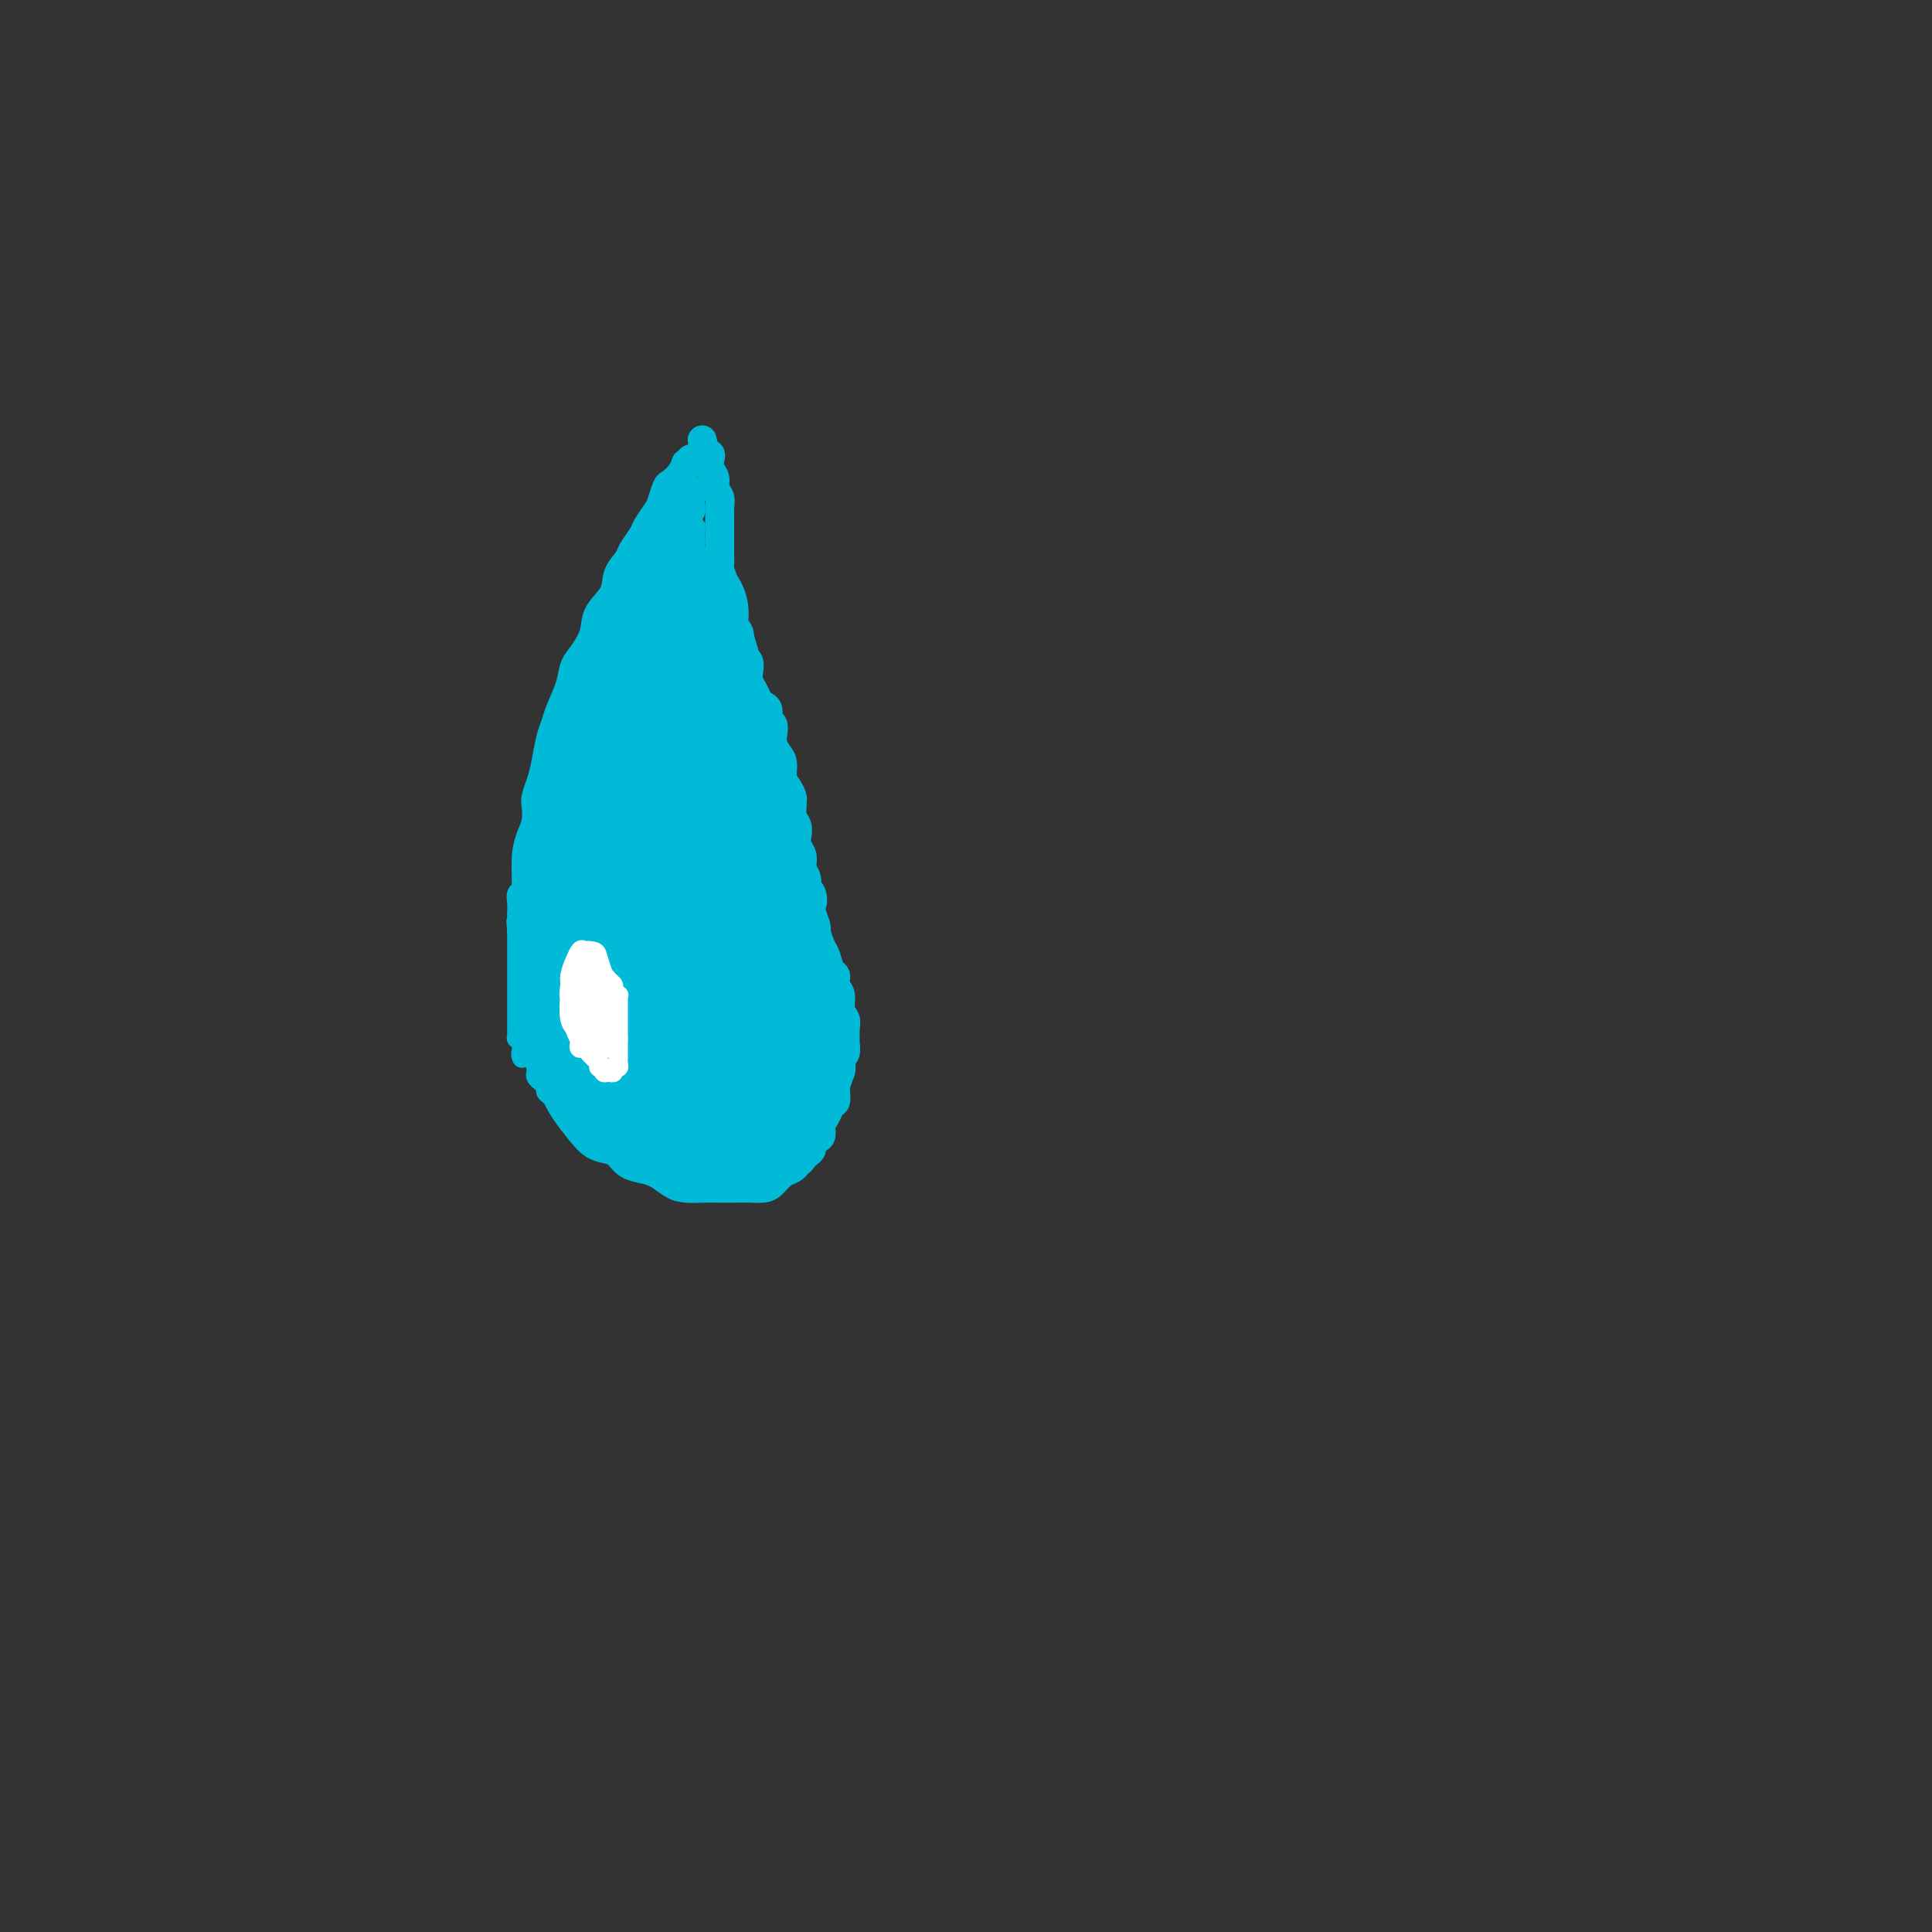 <svg viewBox='0 0 400 400' version='1.1' xmlns='http://www.w3.org/2000/svg' xmlns:xlink='http://www.w3.org/1999/xlink'><rect x="0" y="0" width="400" height="400" fill="#333333" stroke="none"/><g fill='none' stroke='#00BAD8' stroke-width='6' stroke-linecap='round' stroke-linejoin='round'><path d='M143,95c-0.438,0.468 -0.877,0.935 -1,1c-0.123,0.065 0.069,-0.274 0,0c-0.069,0.274 -0.399,1.160 -1,2c-0.601,0.840 -1.475,1.632 -2,2c-0.525,0.368 -0.703,0.310 -1,1c-0.297,0.690 -0.714,2.128 -1,3c-0.286,0.872 -0.443,1.177 -1,2c-0.557,0.823 -1.516,2.162 -2,3c-0.484,0.838 -0.495,1.175 -1,2c-0.505,0.825 -1.505,2.138 -2,3c-0.495,0.862 -0.485,1.272 -1,2c-0.515,0.728 -1.555,1.773 -2,3c-0.445,1.227 -0.294,2.635 -1,4c-0.706,1.365 -2.268,2.688 -3,4c-0.732,1.312 -0.634,2.613 -1,4c-0.366,1.387 -1.197,2.861 -2,4c-0.803,1.139 -1.577,1.945 -2,3c-0.423,1.055 -0.495,2.361 -1,4c-0.505,1.639 -1.445,3.611 -2,5c-0.555,1.389 -0.727,2.196 -1,3c-0.273,0.804 -0.648,1.604 -1,3c-0.352,1.396 -0.682,3.388 -1,5c-0.318,1.612 -0.624,2.843 -1,4c-0.376,1.157 -0.823,2.240 -1,3c-0.177,0.760 -0.086,1.197 0,2c0.086,0.803 0.167,1.972 0,3c-0.167,1.028 -0.581,1.915 -1,3c-0.419,1.085 -0.844,2.369 -1,4c-0.156,1.631 -0.045,3.609 0,5c0.045,1.391 0.022,2.196 0,3'/><path d='M109,185c-1.550,7.985 -0.426,4.447 0,4c0.426,-0.447 0.152,2.196 0,4c-0.152,1.804 -0.184,2.769 0,4c0.184,1.231 0.585,2.729 1,4c0.415,1.271 0.845,2.315 1,3c0.155,0.685 0.034,1.011 0,2c-0.034,0.989 0.018,2.641 0,4c-0.018,1.359 -0.105,2.425 0,4c0.105,1.575 0.401,3.660 1,5c0.599,1.340 1.500,1.935 2,3c0.500,1.065 0.599,2.600 1,4c0.401,1.400 1.105,2.664 2,4c0.895,1.336 1.982,2.743 3,4c1.018,1.257 1.966,2.364 3,3c1.034,0.636 2.153,0.799 3,1c0.847,0.201 1.424,0.439 2,1c0.576,0.561 1.153,1.447 2,2c0.847,0.553 1.964,0.775 3,1c1.036,0.225 1.992,0.453 3,1c1.008,0.547 2.070,1.415 3,2c0.930,0.585 1.730,0.889 3,1c1.270,0.111 3.011,0.030 4,0c0.989,-0.030 1.227,-0.007 2,0c0.773,0.007 2.080,0.000 3,0c0.920,-0.000 1.454,0.007 2,0c0.546,-0.007 1.106,-0.029 2,0c0.894,0.029 2.124,0.110 3,0c0.876,-0.110 1.400,-0.411 2,-1c0.600,-0.589 1.277,-1.466 2,-2c0.723,-0.534 1.492,-0.724 2,-1c0.508,-0.276 0.754,-0.638 1,-1'/><path d='M165,241c1.266,-0.952 0.930,-0.833 1,-1c0.070,-0.167 0.544,-0.621 1,-1c0.456,-0.379 0.892,-0.682 1,-1c0.108,-0.318 -0.112,-0.651 0,-1c0.112,-0.349 0.554,-0.713 1,-1c0.446,-0.287 0.894,-0.496 1,-1c0.106,-0.504 -0.129,-1.304 0,-2c0.129,-0.696 0.623,-1.289 1,-2c0.377,-0.711 0.636,-1.539 1,-2c0.364,-0.461 0.833,-0.556 1,-1c0.167,-0.444 0.031,-1.236 0,-2c-0.031,-0.764 0.043,-1.500 0,-2c-0.043,-0.500 -0.204,-0.763 0,-1c0.204,-0.237 0.773,-0.449 1,-1c0.227,-0.551 0.114,-1.442 0,-2c-0.114,-0.558 -0.227,-0.782 0,-1c0.227,-0.218 0.794,-0.429 1,-1c0.206,-0.571 0.051,-1.503 0,-2c-0.051,-0.497 0.001,-0.560 0,-1c-0.001,-0.440 -0.057,-1.258 0,-2c0.057,-0.742 0.226,-1.407 0,-2c-0.226,-0.593 -0.848,-1.112 -1,-2c-0.152,-0.888 0.167,-2.143 0,-3c-0.167,-0.857 -0.818,-1.316 -1,-2c-0.182,-0.684 0.105,-1.592 0,-2c-0.105,-0.408 -0.602,-0.317 -1,-1c-0.398,-0.683 -0.698,-2.139 -1,-3c-0.302,-0.861 -0.607,-1.128 -1,-2c-0.393,-0.872 -0.875,-2.350 -1,-3c-0.125,-0.650 0.107,-0.471 0,-1c-0.107,-0.529 -0.554,-1.764 -1,-3'/><path d='M168,189c-1.100,-4.518 -0.351,-2.314 0,-2c0.351,0.314 0.304,-1.263 0,-2c-0.304,-0.737 -0.865,-0.634 -1,-1c-0.135,-0.366 0.156,-1.200 0,-2c-0.156,-0.800 -0.760,-1.565 -1,-2c-0.240,-0.435 -0.116,-0.539 0,-1c0.116,-0.461 0.223,-1.278 0,-2c-0.223,-0.722 -0.778,-1.349 -1,-2c-0.222,-0.651 -0.112,-1.326 0,-2c0.112,-0.674 0.227,-1.345 0,-2c-0.227,-0.655 -0.796,-1.292 -1,-2c-0.204,-0.708 -0.045,-1.487 0,-2c0.045,-0.513 -0.026,-0.760 0,-1c0.026,-0.240 0.148,-0.473 0,-1c-0.148,-0.527 -0.565,-1.349 -1,-2c-0.435,-0.651 -0.887,-1.133 -1,-2c-0.113,-0.867 0.114,-2.120 0,-3c-0.114,-0.880 -0.571,-1.386 -1,-2c-0.429,-0.614 -0.832,-1.334 -1,-2c-0.168,-0.666 -0.100,-1.278 0,-2c0.100,-0.722 0.234,-1.555 0,-2c-0.234,-0.445 -0.836,-0.503 -1,-1c-0.164,-0.497 0.110,-1.431 0,-2c-0.110,-0.569 -0.604,-0.771 -1,-1c-0.396,-0.229 -0.694,-0.485 -1,-1c-0.306,-0.515 -0.622,-1.290 -1,-2c-0.378,-0.710 -0.820,-1.356 -1,-2c-0.180,-0.644 -0.100,-1.286 0,-2c0.100,-0.714 0.219,-1.500 0,-2c-0.219,-0.500 -0.777,-0.714 -1,-1c-0.223,-0.286 -0.112,-0.643 0,-1'/><path d='M154,135c-2.404,-8.683 -1.415,-3.391 -1,-2c0.415,1.391 0.254,-1.120 0,-2c-0.254,-0.880 -0.603,-0.129 -1,0c-0.397,0.129 -0.842,-0.364 -1,-1c-0.158,-0.636 -0.028,-1.417 0,-2c0.028,-0.583 -0.044,-0.970 0,-1c0.044,-0.030 0.204,0.297 0,0c-0.204,-0.297 -0.773,-1.216 -1,-2c-0.227,-0.784 -0.113,-1.432 0,-2c0.113,-0.568 0.227,-1.056 0,-2c-0.227,-0.944 -0.793,-2.343 -1,-3c-0.207,-0.657 -0.056,-0.570 0,-1c0.056,-0.430 0.015,-1.376 0,-2c-0.015,-0.624 -0.004,-0.927 0,-1c0.004,-0.073 0.001,0.084 0,0c-0.001,-0.084 -0.000,-0.407 0,-1c0.000,-0.593 0.000,-1.454 0,-2c-0.000,-0.546 -0.000,-0.775 0,-1c0.000,-0.225 0.001,-0.444 0,-1c-0.001,-0.556 -0.004,-1.447 0,-2c0.004,-0.553 0.016,-0.767 0,-1c-0.016,-0.233 -0.061,-0.485 0,-1c0.061,-0.515 0.226,-1.293 0,-2c-0.226,-0.707 -0.844,-1.342 -1,-2c-0.156,-0.658 0.151,-1.339 0,-2c-0.151,-0.661 -0.759,-1.301 -1,-2c-0.241,-0.699 -0.116,-1.455 0,-2c0.116,-0.545 0.224,-0.877 0,-1c-0.224,-0.123 -0.778,-0.035 -1,0c-0.222,0.035 -0.111,0.018 0,0'/><path d='M146,94c-1.238,-6.179 -0.333,-1.125 0,1c0.333,2.125 0.095,1.321 0,1c-0.095,-0.321 -0.048,-0.161 0,0'/></g>
<g fill='none' stroke='#00BAD8' stroke-width='28' stroke-linecap='round' stroke-linejoin='round'><path d='M137,197c-0.445,0.002 -0.890,0.004 -1,0c-0.110,-0.004 0.115,-0.013 0,0c-0.115,0.013 -0.571,0.049 -1,0c-0.429,-0.049 -0.833,-0.183 -1,0c-0.167,0.183 -0.097,0.682 0,1c0.097,0.318 0.222,0.455 0,1c-0.222,0.545 -0.792,1.497 -1,2c-0.208,0.503 -0.054,0.558 0,1c0.054,0.442 0.007,1.271 0,2c-0.007,0.729 0.025,1.358 0,2c-0.025,0.642 -0.109,1.299 0,2c0.109,0.701 0.410,1.447 1,2c0.590,0.553 1.468,0.913 2,1c0.532,0.087 0.717,-0.100 1,0c0.283,0.100 0.663,0.485 1,0c0.337,-0.485 0.632,-1.842 1,-3c0.368,-1.158 0.808,-2.117 1,-3c0.192,-0.883 0.136,-1.690 0,-3c-0.136,-1.310 -0.351,-3.122 -1,-4c-0.649,-0.878 -1.732,-0.820 -2,-1c-0.268,-0.180 0.278,-0.597 0,-1c-0.278,-0.403 -1.381,-0.793 -2,-1c-0.619,-0.207 -0.753,-0.231 -1,0c-0.247,0.231 -0.605,0.716 -1,1c-0.395,0.284 -0.827,0.367 -1,1c-0.173,0.633 -0.086,1.817 0,3'/><path d='M132,200c-0.314,1.284 -0.097,1.995 0,3c0.097,1.005 0.076,2.305 0,3c-0.076,0.695 -0.205,0.786 0,1c0.205,0.214 0.746,0.553 1,1c0.254,0.447 0.223,1.004 0,1c-0.223,-0.004 -0.638,-0.568 -1,-1c-0.362,-0.432 -0.671,-0.731 -1,-1c-0.329,-0.269 -0.679,-0.509 -1,-1c-0.321,-0.491 -0.612,-1.235 -1,-2c-0.388,-0.765 -0.874,-1.552 -1,-2c-0.126,-0.448 0.106,-0.558 0,-1c-0.106,-0.442 -0.550,-1.217 -1,-2c-0.450,-0.783 -0.905,-1.575 -1,-2c-0.095,-0.425 0.171,-0.484 0,-1c-0.171,-0.516 -0.779,-1.488 -1,-2c-0.221,-0.512 -0.055,-0.565 0,-1c0.055,-0.435 -0.000,-1.253 0,-2c0.000,-0.747 0.057,-1.422 0,-2c-0.057,-0.578 -0.226,-1.060 0,-2c0.226,-0.940 0.849,-2.339 1,-3c0.151,-0.661 -0.170,-0.586 0,-1c0.170,-0.414 0.830,-1.318 1,-2c0.170,-0.682 -0.151,-1.141 0,-2c0.151,-0.859 0.772,-2.118 1,-3c0.228,-0.882 0.061,-1.388 0,-2c-0.061,-0.612 -0.016,-1.329 0,-2c0.016,-0.671 0.004,-1.296 0,-2c-0.004,-0.704 -0.001,-1.487 0,-2c0.001,-0.513 0.001,-0.757 0,-1'/><path d='M128,167c0.643,-4.595 0.750,-2.584 1,-2c0.250,0.584 0.641,-0.261 1,-1c0.359,-0.739 0.685,-1.372 1,-2c0.315,-0.628 0.619,-1.252 1,-2c0.381,-0.748 0.838,-1.619 1,-2c0.162,-0.381 0.029,-0.273 0,-1c-0.029,-0.727 0.045,-2.289 0,-3c-0.045,-0.711 -0.208,-0.571 0,-1c0.208,-0.429 0.788,-1.428 1,-2c0.212,-0.572 0.057,-0.718 0,-1c-0.057,-0.282 -0.015,-0.702 0,-1c0.015,-0.298 0.003,-0.475 0,-1c-0.003,-0.525 0.003,-1.397 0,-2c-0.003,-0.603 -0.015,-0.935 0,-1c0.015,-0.065 0.057,0.138 0,0c-0.057,-0.138 -0.211,-0.615 0,-1c0.211,-0.385 0.789,-0.677 1,-1c0.211,-0.323 0.057,-0.678 0,-1c-0.057,-0.322 -0.016,-0.611 0,-1c0.016,-0.389 0.008,-0.877 0,-1c-0.008,-0.123 -0.016,0.121 0,0c0.016,-0.121 0.057,-0.606 0,-1c-0.057,-0.394 -0.212,-0.697 0,-1c0.212,-0.303 0.793,-0.606 1,-1c0.207,-0.394 0.041,-0.879 0,-1c-0.041,-0.121 0.041,0.122 0,0c-0.041,-0.122 -0.207,-0.610 0,-1c0.207,-0.390 0.786,-0.682 1,-1c0.214,-0.318 0.061,-0.662 0,-1c-0.061,-0.338 -0.031,-0.669 0,-1'/><path d='M137,132c1.327,-5.638 0.144,-2.233 0,-1c-0.144,1.233 0.750,0.293 1,0c0.250,-0.293 -0.143,0.062 0,0c0.143,-0.062 0.822,-0.542 1,-1c0.178,-0.458 -0.145,-0.893 0,-1c0.145,-0.107 0.757,0.115 1,0c0.243,-0.115 0.117,-0.567 0,-1c-0.117,-0.433 -0.224,-0.847 0,-1c0.224,-0.153 0.778,-0.044 1,0c0.222,0.044 0.111,0.022 0,0'/><path d='M140,136c-0.006,-0.055 -0.012,-0.110 0,0c0.012,0.110 0.041,0.384 0,1c-0.041,0.616 -0.152,1.572 0,2c0.152,0.428 0.565,0.327 1,1c0.435,0.673 0.890,2.120 1,3c0.110,0.880 -0.124,1.194 0,2c0.124,0.806 0.608,2.103 1,3c0.392,0.897 0.693,1.393 1,2c0.307,0.607 0.622,1.325 1,2c0.378,0.675 0.820,1.307 1,2c0.180,0.693 0.100,1.445 0,2c-0.100,0.555 -0.219,0.911 0,2c0.219,1.089 0.777,2.911 1,4c0.223,1.089 0.112,1.446 0,2c-0.112,0.554 -0.223,1.304 0,2c0.223,0.696 0.782,1.336 1,2c0.218,0.664 0.096,1.350 0,2c-0.096,0.650 -0.166,1.262 0,2c0.166,0.738 0.566,1.601 1,2c0.434,0.399 0.900,0.335 1,1c0.100,0.665 -0.166,2.060 0,3c0.166,0.940 0.765,1.425 1,2c0.235,0.575 0.105,1.238 0,2c-0.105,0.762 -0.187,1.622 0,2c0.187,0.378 0.642,0.275 1,1c0.358,0.725 0.618,2.277 1,3c0.382,0.723 0.887,0.616 1,1c0.113,0.384 -0.166,1.257 0,2c0.166,0.743 0.776,1.354 1,2c0.224,0.646 0.060,1.328 0,2c-0.060,0.672 -0.017,1.335 0,2c0.017,0.665 0.009,1.333 0,2'/><path d='M155,199c2.321,10.151 0.622,4.029 0,2c-0.622,-2.029 -0.167,0.035 0,1c0.167,0.965 0.045,0.832 0,1c-0.045,0.168 -0.012,0.637 0,1c0.012,0.363 0.003,0.621 0,1c-0.003,0.379 -0.001,0.879 0,1c0.001,0.121 0.000,-0.137 0,0c-0.000,0.137 -0.000,0.669 0,1c0.000,0.331 0.000,0.459 0,1c-0.000,0.541 -0.000,1.493 0,2c0.000,0.507 0.000,0.570 0,1c-0.000,0.430 0.000,1.229 0,2c-0.000,0.771 -0.000,1.516 0,2c0.000,0.484 0.000,0.707 0,1c-0.000,0.293 -0.000,0.656 0,1c0.000,0.344 0.000,0.671 0,1c-0.000,0.329 -0.000,0.662 0,1c0.000,0.338 0.001,0.682 0,1c-0.001,0.318 -0.003,0.611 0,1c0.003,0.389 0.012,0.875 0,1c-0.012,0.125 -0.045,-0.111 0,0c0.045,0.111 0.167,0.570 0,1c-0.167,0.430 -0.622,0.833 -1,1c-0.378,0.167 -0.679,0.100 -1,0c-0.321,-0.100 -0.663,-0.233 -1,0c-0.337,0.233 -0.668,0.832 -1,1c-0.332,0.168 -0.666,-0.095 -1,0c-0.334,0.095 -0.667,0.547 -1,1'/><path d='M149,226c-1.042,0.777 -0.645,0.218 -1,0c-0.355,-0.218 -1.460,-0.096 -2,0c-0.540,0.096 -0.516,0.166 -1,0c-0.484,-0.166 -1.477,-0.569 -2,-1c-0.523,-0.431 -0.578,-0.890 -1,-1c-0.422,-0.110 -1.212,0.128 -2,0c-0.788,-0.128 -1.574,-0.623 -2,-1c-0.426,-0.377 -0.492,-0.636 -1,-1c-0.508,-0.364 -1.459,-0.834 -2,-1c-0.541,-0.166 -0.674,-0.029 -1,0c-0.326,0.029 -0.847,-0.049 -1,0c-0.153,0.049 0.060,0.224 0,0c-0.060,-0.224 -0.393,-0.847 -1,-1c-0.607,-0.153 -1.486,0.162 -2,0c-0.514,-0.162 -0.662,-0.803 -1,-1c-0.338,-0.197 -0.865,0.050 -1,0c-0.135,-0.050 0.121,-0.399 0,-1c-0.121,-0.601 -0.620,-1.456 -1,-2c-0.380,-0.544 -0.642,-0.778 -1,-1c-0.358,-0.222 -0.814,-0.430 -1,-1c-0.186,-0.570 -0.102,-1.500 0,-2c0.102,-0.500 0.224,-0.571 0,-1c-0.224,-0.429 -0.792,-1.218 -1,-2c-0.208,-0.782 -0.056,-1.558 0,-2c0.056,-0.442 0.015,-0.551 0,-1c-0.015,-0.449 -0.004,-1.237 0,-2c0.004,-0.763 0.001,-1.500 0,-2c-0.001,-0.500 -0.000,-0.763 0,-1c0.000,-0.237 0.000,-0.448 0,-1c-0.000,-0.552 -0.000,-1.443 0,-2c0.000,-0.557 0.000,-0.778 0,-1'/><path d='M124,197c-0.620,-3.605 -0.170,-2.117 0,-2c0.170,0.117 0.060,-1.138 0,-2c-0.060,-0.862 -0.069,-1.330 0,-2c0.069,-0.670 0.216,-1.540 0,-2c-0.216,-0.460 -0.794,-0.508 -1,-1c-0.206,-0.492 -0.041,-1.426 0,-2c0.041,-0.574 -0.042,-0.787 0,-1c0.042,-0.213 0.207,-0.427 0,-1c-0.207,-0.573 -0.788,-1.505 -1,-2c-0.212,-0.495 -0.057,-0.551 0,-1c0.057,-0.449 0.014,-1.290 0,-2c-0.014,-0.710 0.000,-1.288 0,-2c-0.000,-0.712 -0.015,-1.556 0,-2c0.015,-0.444 0.060,-0.486 0,-1c-0.060,-0.514 -0.226,-1.500 0,-2c0.226,-0.500 0.844,-0.514 1,-1c0.156,-0.486 -0.150,-1.444 0,-2c0.150,-0.556 0.757,-0.712 1,-1c0.243,-0.288 0.121,-0.710 0,-1c-0.121,-0.290 -0.240,-0.448 0,-1c0.240,-0.552 0.838,-1.499 1,-2c0.162,-0.501 -0.114,-0.558 0,-1c0.114,-0.442 0.618,-1.270 1,-2c0.382,-0.730 0.642,-1.361 1,-2c0.358,-0.639 0.813,-1.284 1,-2c0.187,-0.716 0.106,-1.501 0,-2c-0.106,-0.499 -0.238,-0.711 0,-1c0.238,-0.289 0.847,-0.655 1,-1c0.153,-0.345 -0.151,-0.670 0,-1c0.151,-0.330 0.757,-0.666 1,-1c0.243,-0.334 0.121,-0.667 0,-1'/><path d='M130,150c1.478,-3.266 1.172,-0.432 1,1c-0.172,1.432 -0.212,1.463 0,2c0.212,0.537 0.675,1.579 1,3c0.325,1.421 0.511,3.222 1,5c0.489,1.778 1.282,3.533 2,5c0.718,1.467 1.361,2.647 2,4c0.639,1.353 1.274,2.880 2,4c0.726,1.120 1.542,1.832 2,3c0.458,1.168 0.557,2.791 1,4c0.443,1.209 1.231,2.005 2,3c0.769,0.995 1.520,2.191 2,3c0.480,0.809 0.688,1.231 1,2c0.312,0.769 0.727,1.885 1,3c0.273,1.115 0.405,2.230 1,3c0.595,0.770 1.652,1.194 2,2c0.348,0.806 -0.012,1.995 0,3c0.012,1.005 0.398,1.826 1,2c0.602,0.174 1.422,-0.300 2,0c0.578,0.300 0.914,1.374 1,2c0.086,0.626 -0.078,0.803 0,1c0.078,0.197 0.399,0.416 1,1c0.601,0.584 1.481,1.535 2,2c0.519,0.465 0.678,0.443 1,1c0.322,0.557 0.807,1.694 1,2c0.193,0.306 0.093,-0.217 0,0c-0.093,0.217 -0.179,1.174 0,2c0.179,0.826 0.623,1.522 1,2c0.377,0.478 0.689,0.739 1,1'/><path d='M162,216c1.640,2.864 0.239,2.024 0,2c-0.239,-0.024 0.683,0.767 1,1c0.317,0.233 0.030,-0.093 0,0c-0.030,0.093 0.198,0.603 0,1c-0.198,0.397 -0.822,0.680 -1,1c-0.178,0.320 0.092,0.677 0,1c-0.092,0.323 -0.545,0.612 -1,1c-0.455,0.388 -0.913,0.873 -1,1c-0.087,0.127 0.199,-0.106 0,0c-0.199,0.106 -0.881,0.549 -1,1c-0.119,0.451 0.324,0.909 0,1c-0.324,0.091 -1.414,-0.186 -2,0c-0.586,0.186 -0.667,0.834 -1,1c-0.333,0.166 -0.916,-0.151 -1,0c-0.084,0.151 0.332,0.772 0,1c-0.332,0.228 -1.412,0.065 -2,0c-0.588,-0.065 -0.682,-0.031 -1,0c-0.318,0.031 -0.859,0.061 -1,0c-0.141,-0.061 0.117,-0.212 0,0c-0.117,0.212 -0.609,0.789 -1,1c-0.391,0.211 -0.679,0.057 -1,0c-0.321,-0.057 -0.674,-0.015 -1,0c-0.326,0.015 -0.626,0.004 -1,0c-0.374,-0.004 -0.821,-0.001 -1,0c-0.179,0.001 -0.089,0.001 0,0'/><path d='M146,229c-2.571,0.547 -1.997,-0.585 -2,-1c-0.003,-0.415 -0.582,-0.111 -1,0c-0.418,0.111 -0.675,0.030 -1,0c-0.325,-0.030 -0.717,-0.007 -1,0c-0.283,0.007 -0.457,-0.001 -1,0c-0.543,0.001 -1.455,0.011 -2,0c-0.545,-0.011 -0.725,-0.045 -1,0c-0.275,0.045 -0.647,0.168 -1,0c-0.353,-0.168 -0.687,-0.626 -1,-1c-0.313,-0.374 -0.605,-0.664 -1,-1c-0.395,-0.336 -0.893,-0.720 -1,-1c-0.107,-0.280 0.178,-0.457 0,-1c-0.178,-0.543 -0.820,-1.452 -1,-2c-0.180,-0.548 0.103,-0.733 0,-1c-0.103,-0.267 -0.591,-0.615 -1,-1c-0.409,-0.385 -0.738,-0.807 -1,-1c-0.262,-0.193 -0.459,-0.158 0,0c0.459,0.158 1.572,0.441 2,1c0.428,0.559 0.172,1.396 1,2c0.828,0.604 2.740,0.975 4,2c1.260,1.025 1.868,2.705 3,4c1.132,1.295 2.790,2.204 4,3c1.210,0.796 1.973,1.479 3,2c1.027,0.521 2.317,0.880 3,1c0.683,0.120 0.761,0.001 1,0c0.239,-0.001 0.641,0.115 1,0c0.359,-0.115 0.674,-0.461 1,-1c0.326,-0.539 0.663,-1.269 1,-2'/><path d='M154,231c1.305,-0.491 1.068,-0.720 1,-1c-0.068,-0.280 0.033,-0.611 0,-1c-0.033,-0.389 -0.201,-0.835 0,-1c0.201,-0.165 0.772,-0.047 1,0c0.228,0.047 0.114,0.024 0,0'/></g>
<g fill='none' stroke='#00BAD8' stroke-width='4' stroke-linecap='round' stroke-linejoin='round'><path d='M143,103c0.113,0.303 0.226,0.607 0,1c-0.226,0.393 -0.790,0.877 -1,1c-0.210,0.123 -0.067,-0.113 0,0c0.067,0.113 0.056,0.574 0,1c-0.056,0.426 -0.159,0.815 0,1c0.159,0.185 0.578,0.165 1,0c0.422,-0.165 0.846,-0.474 1,-1c0.154,-0.526 0.039,-1.269 0,-2c-0.039,-0.731 0.000,-1.451 0,-2c-0.000,-0.549 -0.039,-0.927 0,-1c0.039,-0.073 0.155,0.159 0,0c-0.155,-0.159 -0.582,-0.709 -1,0c-0.418,0.709 -0.826,2.676 -1,4c-0.174,1.324 -0.114,2.006 0,3c0.114,0.994 0.283,2.300 0,3c-0.283,0.700 -1.018,0.795 -1,1c0.018,0.205 0.789,0.521 1,0c0.211,-0.521 -0.139,-1.879 0,-3c0.139,-1.121 0.765,-2.005 1,-3c0.235,-0.995 0.078,-2.101 0,-3c-0.078,-0.899 -0.077,-1.590 0,-2c0.077,-0.410 0.231,-0.537 0,0c-0.231,0.537 -0.848,1.739 -1,3c-0.152,1.261 0.159,2.582 0,4c-0.159,1.418 -0.788,2.932 -1,4c-0.212,1.068 -0.005,1.688 0,2c0.005,0.312 -0.191,0.315 0,0c0.191,-0.315 0.769,-0.947 1,-2c0.231,-1.053 0.116,-2.526 0,-4'/><path d='M142,108c0.145,-1.126 0.007,-1.941 0,-3c-0.007,-1.059 0.117,-2.360 0,-3c-0.117,-0.640 -0.476,-0.618 -1,0c-0.524,0.618 -1.212,1.831 -2,3c-0.788,1.169 -1.676,2.293 -2,4c-0.324,1.707 -0.083,3.998 0,5c0.083,1.002 0.007,0.717 0,1c-0.007,0.283 0.054,1.134 0,1c-0.054,-0.134 -0.224,-1.254 0,-2c0.224,-0.746 0.842,-1.119 1,-2c0.158,-0.881 -0.144,-2.272 0,-3c0.144,-0.728 0.733,-0.794 1,-1c0.267,-0.206 0.212,-0.553 0,-1c-0.212,-0.447 -0.579,-0.994 -1,-1c-0.421,-0.006 -0.895,0.528 -1,1c-0.105,0.472 0.160,0.880 0,2c-0.160,1.120 -0.744,2.951 -1,4c-0.256,1.049 -0.184,1.315 0,2c0.184,0.685 0.480,1.789 1,2c0.520,0.211 1.264,-0.470 2,-1c0.736,-0.530 1.465,-0.909 2,-2c0.535,-1.091 0.875,-2.895 1,-4c0.125,-1.105 0.033,-1.511 0,-2c-0.033,-0.489 -0.009,-1.060 0,-1c0.009,0.060 0.001,0.753 0,1c-0.001,0.247 0.003,0.049 0,1c-0.003,0.951 -0.015,3.050 0,4c0.015,0.950 0.055,0.749 0,1c-0.055,0.251 -0.207,0.952 0,1c0.207,0.048 0.773,-0.558 1,-1c0.227,-0.442 0.113,-0.721 0,-1'/><path d='M143,113c0.381,0.313 0.833,-1.903 1,-3c0.167,-1.097 0.048,-1.075 0,-1c-0.048,0.075 -0.027,0.202 0,1c0.027,0.798 0.059,2.265 0,3c-0.059,0.735 -0.208,0.736 0,1c0.208,0.264 0.774,0.790 1,1c0.226,0.210 0.113,0.105 0,0'/><path d='M147,101c-0.422,0.000 -0.844,0.000 -1,0c-0.156,0.000 -0.044,0.000 0,0c0.044,-0.000 0.022,0.000 0,0'/></g>
<g fill='none' stroke='#FFFFFF' stroke-width='4' stroke-linecap='round' stroke-linejoin='round'><path d='M120,214c0.002,0.444 0.004,0.889 0,1c-0.004,0.111 -0.012,-0.111 0,0c0.012,0.111 0.046,0.556 0,1c-0.046,0.444 -0.171,0.889 0,1c0.171,0.111 0.638,-0.111 1,0c0.362,0.111 0.618,0.556 1,1c0.382,0.444 0.891,0.889 1,1c0.109,0.111 -0.182,-0.110 0,0c0.182,0.110 0.836,0.551 1,1c0.164,0.449 -0.162,0.906 0,1c0.162,0.094 0.813,-0.175 1,0c0.187,0.175 -0.090,0.794 0,1c0.090,0.206 0.546,0.000 1,0c0.454,-0.000 0.906,0.206 1,0c0.094,-0.206 -0.171,-0.825 0,-1c0.171,-0.175 0.778,0.094 1,0c0.222,-0.094 0.060,-0.550 0,-1c-0.060,-0.450 -0.016,-0.894 0,-1c0.016,-0.106 0.004,0.126 0,0c-0.004,-0.126 -0.001,-0.611 0,-1c0.001,-0.389 0.000,-0.682 0,-1c-0.000,-0.318 -0.000,-0.662 0,-1c0.000,-0.338 0.000,-0.669 0,-1'/><path d='M128,215c0.000,-0.820 0.000,0.131 0,0c-0.000,-0.131 -0.000,-1.344 0,-2c0.000,-0.656 0.000,-0.757 0,-1c-0.000,-0.243 -0.000,-0.629 0,-1c0.000,-0.371 0.001,-0.725 0,-1c-0.001,-0.275 -0.004,-0.469 0,-1c0.004,-0.531 0.016,-1.399 0,-2c-0.016,-0.601 -0.060,-0.934 0,-1c0.060,-0.066 0.224,0.136 0,0c-0.224,-0.136 -0.834,-0.610 -1,-1c-0.166,-0.390 0.114,-0.697 0,-1c-0.114,-0.303 -0.622,-0.602 -1,-1c-0.378,-0.398 -0.626,-0.895 -1,-1c-0.374,-0.105 -0.873,0.182 -1,0c-0.127,-0.182 0.120,-0.833 0,-1c-0.120,-0.167 -0.607,0.151 -1,0c-0.393,-0.151 -0.693,-0.770 -1,-1c-0.307,-0.230 -0.622,-0.072 -1,0c-0.378,0.072 -0.820,0.058 -1,0c-0.180,-0.058 -0.100,-0.160 0,0c0.100,0.160 0.219,0.582 0,1c-0.219,0.418 -0.777,0.834 -1,1c-0.223,0.166 -0.112,0.083 0,0'/><path d='M119,202c-1.067,-0.039 -0.233,0.365 0,1c0.233,0.635 -0.134,1.503 0,2c0.134,0.497 0.771,0.624 1,1c0.229,0.376 0.051,1.003 0,2c-0.051,0.997 0.024,2.365 0,3c-0.024,0.635 -0.147,0.538 0,1c0.147,0.462 0.565,1.483 1,2c0.435,0.517 0.886,0.532 1,1c0.114,0.468 -0.109,1.390 0,2c0.109,0.610 0.551,0.906 1,1c0.449,0.094 0.905,-0.016 1,0c0.095,0.016 -0.171,0.156 0,0c0.171,-0.156 0.777,-0.608 1,-1c0.223,-0.392 0.061,-0.722 0,-1c-0.061,-0.278 -0.020,-0.503 0,-1c0.020,-0.497 0.020,-1.267 0,-2c-0.020,-0.733 -0.061,-1.430 0,-2c0.061,-0.570 0.225,-1.014 0,-2c-0.225,-0.986 -0.839,-2.513 -1,-3c-0.161,-0.487 0.129,0.065 0,0c-0.129,-0.065 -0.678,-0.746 -1,-1c-0.322,-0.254 -0.415,-0.081 -1,0c-0.585,0.081 -1.660,0.070 -2,0c-0.340,-0.070 0.055,-0.199 0,0c-0.055,0.199 -0.562,0.727 -1,1c-0.438,0.273 -0.808,0.290 -1,1c-0.192,0.710 -0.205,2.114 0,3c0.205,0.886 0.630,1.253 1,2c0.370,0.747 0.685,1.873 1,3'/><path d='M120,215c0.487,1.171 0.705,0.098 1,0c0.295,-0.098 0.668,0.778 1,1c0.332,0.222 0.621,-0.209 1,-1c0.379,-0.791 0.846,-1.943 1,-3c0.154,-1.057 -0.005,-2.020 0,-3c0.005,-0.980 0.173,-1.976 0,-3c-0.173,-1.024 -0.688,-2.077 -1,-3c-0.312,-0.923 -0.422,-1.717 -1,-2c-0.578,-0.283 -1.624,-0.057 -2,0c-0.376,0.057 -0.083,-0.057 0,0c0.083,0.057 -0.046,0.285 0,1c0.046,0.715 0.267,1.918 0,3c-0.267,1.082 -1.020,2.041 -1,3c0.020,0.959 0.814,1.916 1,3c0.186,1.084 -0.237,2.296 0,3c0.237,0.704 1.136,0.902 2,1c0.864,0.098 1.695,0.098 2,0c0.305,-0.098 0.083,-0.295 0,-1c-0.083,-0.705 -0.028,-1.920 0,-3c0.028,-1.080 0.028,-2.027 0,-3c-0.028,-0.973 -0.084,-1.972 0,-3c0.084,-1.028 0.307,-2.084 0,-3c-0.307,-0.916 -1.143,-1.692 -2,-2c-0.857,-0.308 -1.733,-0.150 -2,0c-0.267,0.150 0.075,0.291 0,1c-0.075,0.709 -0.568,1.987 -1,3c-0.432,1.013 -0.804,1.760 -1,3c-0.196,1.240 -0.218,2.971 0,4c0.218,1.029 0.674,1.354 1,2c0.326,0.646 0.522,1.613 1,2c0.478,0.387 1.239,0.193 2,0'/><path d='M122,215c1.074,0.960 1.759,-0.640 2,-2c0.241,-1.360 0.037,-2.481 0,-4c-0.037,-1.519 0.092,-3.435 0,-5c-0.092,-1.565 -0.407,-2.777 -1,-4c-0.593,-1.223 -1.465,-2.455 -2,-3c-0.535,-0.545 -0.734,-0.401 -1,0c-0.266,0.401 -0.600,1.060 -1,2c-0.400,0.940 -0.865,2.163 -1,3c-0.135,0.837 0.061,1.290 0,2c-0.061,0.710 -0.381,1.677 0,3c0.381,1.323 1.461,3.002 2,4c0.539,0.998 0.537,1.316 1,2c0.463,0.684 1.393,1.733 2,2c0.607,0.267 0.893,-0.248 1,-1c0.107,-0.752 0.036,-1.739 0,-3c-0.036,-1.261 -0.038,-2.795 0,-4c0.038,-1.205 0.116,-2.082 0,-3c-0.116,-0.918 -0.427,-1.876 -1,-3c-0.573,-1.124 -1.407,-2.412 -2,-3c-0.593,-0.588 -0.944,-0.474 -1,0c-0.056,0.474 0.182,1.310 0,2c-0.182,0.690 -0.784,1.235 -1,2c-0.216,0.765 -0.044,1.752 0,3c0.044,1.248 -0.038,2.758 0,4c0.038,1.242 0.197,2.217 1,3c0.803,0.783 2.251,1.374 3,2c0.749,0.626 0.800,1.286 1,1c0.200,-0.286 0.548,-1.520 1,-3c0.452,-1.480 1.006,-3.206 1,-5c-0.006,-1.794 -0.573,-3.655 -1,-5c-0.427,-1.345 -0.713,-2.172 -1,-3'/><path d='M124,199c-0.431,-1.667 -0.507,-1.835 -1,-2c-0.493,-0.165 -1.401,-0.326 -2,0c-0.599,0.326 -0.887,1.138 -1,2c-0.113,0.862 -0.051,1.772 0,3c0.051,1.228 0.090,2.773 0,4c-0.090,1.227 -0.311,2.134 0,3c0.311,0.866 1.152,1.690 2,2c0.848,0.310 1.702,0.105 2,0c0.298,-0.105 0.039,-0.108 0,-1c-0.039,-0.892 0.144,-2.671 0,-4c-0.144,-1.329 -0.613,-2.208 -1,-3c-0.387,-0.792 -0.693,-1.496 -1,-2c-0.307,-0.504 -0.615,-0.809 -1,-1c-0.385,-0.191 -0.846,-0.269 -1,0c-0.154,0.269 0.001,0.884 0,2c-0.001,1.116 -0.157,2.734 0,4c0.157,1.266 0.627,2.180 1,3c0.373,0.820 0.651,1.544 1,2c0.349,0.456 0.770,0.643 1,0c0.230,-0.643 0.268,-2.117 0,-3c-0.268,-0.883 -0.843,-1.174 -1,-2c-0.157,-0.826 0.105,-2.185 0,-3c-0.105,-0.815 -0.575,-1.084 -1,-1c-0.425,0.084 -0.803,0.521 -1,1c-0.197,0.479 -0.211,0.999 0,2c0.211,1.001 0.648,2.484 1,4c0.352,1.516 0.620,3.066 1,4c0.380,0.934 0.871,1.251 1,2c0.129,0.749 -0.106,1.928 0,2c0.106,0.072 0.553,-0.964 1,-2'/><path d='M124,215c0.529,1.858 0.352,-0.997 0,-3c-0.352,-2.003 -0.879,-3.153 -1,-4c-0.121,-0.847 0.163,-1.392 0,-2c-0.163,-0.608 -0.775,-1.279 -1,-1c-0.225,0.279 -0.064,1.508 0,2c0.064,0.492 0.032,0.246 0,0'/></g>
<g fill='none' stroke='#00BAD8' stroke-width='4' stroke-linecap='round' stroke-linejoin='round'><path d='M118,232c0.122,-0.455 0.244,-0.909 0,-1c-0.244,-0.091 -0.854,0.182 -1,0c-0.146,-0.182 0.172,-0.818 0,-1c-0.172,-0.182 -0.833,0.092 -1,0c-0.167,-0.092 0.162,-0.550 0,-1c-0.162,-0.450 -0.813,-0.894 -1,-1c-0.187,-0.106 0.089,0.125 0,0c-0.089,-0.125 -0.545,-0.607 -1,-1c-0.455,-0.393 -0.910,-0.697 -1,-1c-0.090,-0.303 0.186,-0.606 0,-1c-0.186,-0.394 -0.834,-0.880 -1,-1c-0.166,-0.120 0.152,0.126 0,0c-0.152,-0.126 -0.772,-0.625 -1,-1c-0.228,-0.375 -0.064,-0.626 0,-1c0.064,-0.374 0.028,-0.871 0,-1c-0.028,-0.129 -0.049,0.110 0,0c0.049,-0.110 0.167,-0.568 0,-1c-0.167,-0.432 -0.619,-0.838 -1,-1c-0.381,-0.162 -0.690,-0.081 -1,0'/><path d='M109,219c-1.620,-1.964 -1.170,-0.372 -1,0c0.170,0.372 0.060,-0.474 0,-1c-0.060,-0.526 -0.069,-0.731 0,-1c0.069,-0.269 0.215,-0.600 0,-1c-0.215,-0.400 -0.790,-0.868 -1,-1c-0.210,-0.132 -0.056,0.072 0,0c0.056,-0.072 0.015,-0.418 0,-1c-0.015,-0.582 -0.004,-1.399 0,-2c0.004,-0.601 0.001,-0.987 0,-1c-0.001,-0.013 -0.000,0.347 0,0c0.000,-0.347 0.000,-1.402 0,-2c-0.000,-0.598 -0.000,-0.738 0,-1c0.000,-0.262 0.000,-0.647 0,-1c-0.000,-0.353 -0.000,-0.673 0,-1c0.000,-0.327 0.000,-0.661 0,-1c-0.000,-0.339 -0.000,-0.682 0,-1c0.000,-0.318 0.000,-0.610 0,-1c-0.000,-0.390 -0.000,-0.878 0,-1c0.000,-0.122 0.000,0.122 0,0c-0.000,-0.122 -0.000,-0.610 0,-1c0.000,-0.390 0.000,-0.682 0,-1c-0.000,-0.318 -0.000,-0.662 0,-1c0.000,-0.338 0.000,-0.671 0,-1c-0.000,-0.329 -0.000,-0.655 0,-1c0.000,-0.345 0.000,-0.708 0,-1c-0.000,-0.292 -0.000,-0.512 0,-1c0.000,-0.488 0.000,-1.244 0,-2'/><path d='M107,193c-0.310,-4.137 -0.084,-1.479 0,-1c0.084,0.479 0.026,-1.219 0,-2c-0.026,-0.781 -0.021,-0.643 0,-1c0.021,-0.357 0.058,-1.209 0,-2c-0.058,-0.791 -0.212,-1.521 0,-2c0.212,-0.479 0.789,-0.707 1,-1c0.211,-0.293 0.055,-0.651 0,-1c-0.055,-0.349 -0.011,-0.689 0,-1c0.011,-0.311 -0.011,-0.594 0,-1c0.011,-0.406 0.056,-0.935 0,-1c-0.056,-0.065 -0.212,0.334 0,0c0.212,-0.334 0.793,-1.403 1,-2c0.207,-0.597 0.042,-0.724 0,-1c-0.042,-0.276 0.040,-0.703 0,-1c-0.040,-0.297 -0.203,-0.465 0,-1c0.203,-0.535 0.772,-1.439 1,-2c0.228,-0.561 0.114,-0.780 0,-1c-0.114,-0.220 -0.227,-0.440 0,-1c0.227,-0.560 0.793,-1.458 1,-2c0.207,-0.542 0.054,-0.726 0,-1c-0.054,-0.274 -0.011,-0.637 0,-1c0.011,-0.363 -0.012,-0.726 0,-1c0.012,-0.274 0.058,-0.457 0,-1c-0.058,-0.543 -0.222,-1.444 0,-2c0.222,-0.556 0.829,-0.768 1,-1c0.171,-0.232 -0.094,-0.486 0,-1c0.094,-0.514 0.547,-1.290 1,-2c0.453,-0.710 0.905,-1.355 1,-2c0.095,-0.645 -0.167,-1.289 0,-2c0.167,-0.711 0.762,-1.489 1,-2c0.238,-0.511 0.119,-0.756 0,-1'/><path d='M115,152c1.417,-6.462 0.958,-2.117 1,-1c0.042,1.117 0.585,-0.995 1,-2c0.415,-1.005 0.703,-0.902 1,-1c0.297,-0.098 0.603,-0.395 1,-1c0.397,-0.605 0.884,-1.518 1,-2c0.116,-0.482 -0.141,-0.534 0,-1c0.141,-0.466 0.678,-1.346 1,-2c0.322,-0.654 0.429,-1.082 1,-2c0.571,-0.918 1.606,-2.327 2,-3c0.394,-0.673 0.147,-0.610 0,-1c-0.147,-0.390 -0.193,-1.233 0,-2c0.193,-0.767 0.626,-1.460 1,-2c0.374,-0.540 0.688,-0.928 1,-1c0.312,-0.072 0.623,0.173 1,0c0.377,-0.173 0.822,-0.764 1,-1c0.178,-0.236 0.089,-0.118 0,0'/><path d='M126,237c-0.514,-0.000 -1.028,-0.000 -1,0c0.028,0.000 0.599,0.000 1,0c0.401,-0.000 0.633,-0.001 1,0c0.367,0.001 0.871,0.004 1,0c0.129,-0.004 -0.115,-0.016 0,0c0.115,0.016 0.590,0.060 1,0c0.410,-0.060 0.754,-0.222 1,0c0.246,0.222 0.393,0.829 1,1c0.607,0.171 1.673,-0.094 2,0c0.327,0.094 -0.086,0.547 0,1c0.086,0.453 0.671,0.906 1,1c0.329,0.094 0.401,-0.171 1,0c0.599,0.171 1.723,0.778 2,1c0.277,0.222 -0.294,0.060 0,0c0.294,-0.060 1.454,-0.016 2,0c0.546,0.016 0.479,0.004 1,0c0.521,-0.004 1.630,-0.001 2,0c0.370,0.001 -0.000,0.000 0,0c0.000,-0.000 0.371,-0.000 1,0c0.629,0.000 1.515,0.000 2,0c0.485,-0.000 0.569,-0.000 1,0c0.431,0.000 1.208,0.000 2,0c0.792,-0.000 1.598,-0.000 2,0c0.402,0.000 0.401,0.000 1,0c0.599,-0.000 1.800,-0.000 3,0'/><path d='M154,241c4.800,0.622 2.800,0.178 2,0c-0.800,-0.178 -0.400,-0.089 0,0'/></g>
</svg>
